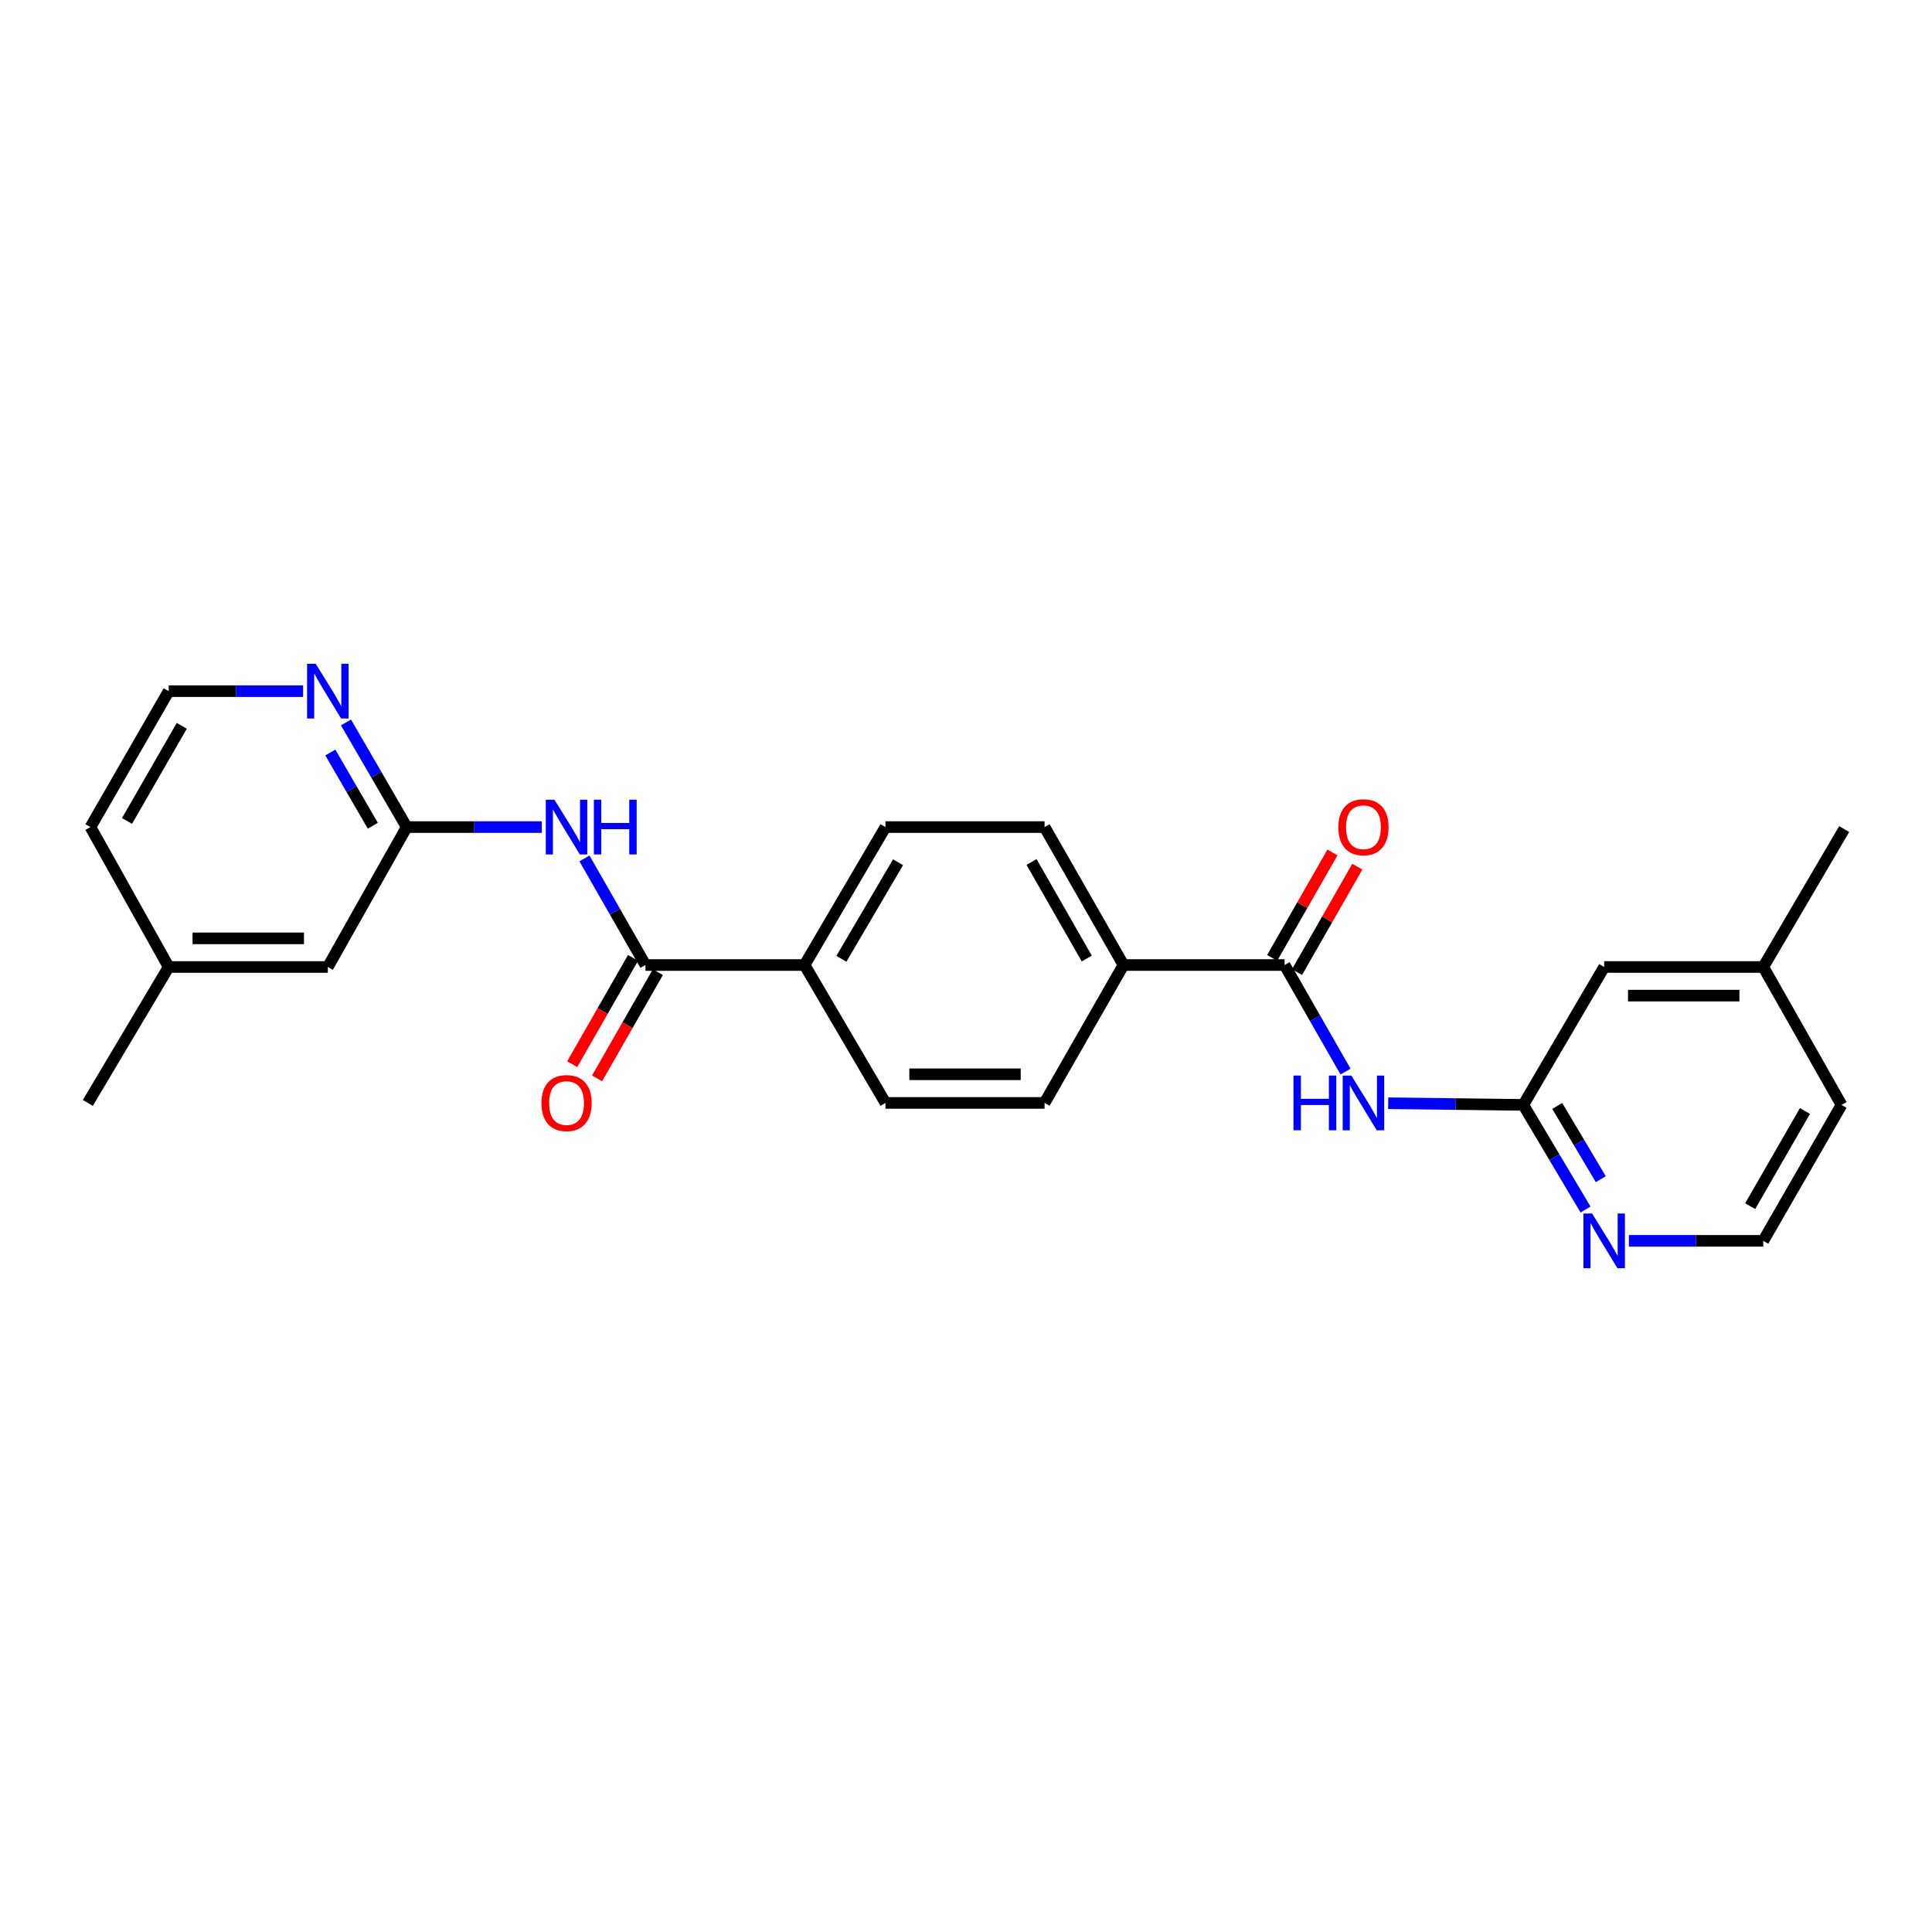 <?xml version='1.0' encoding='iso-8859-1'?>
<svg version='1.1' baseProfile='full'
              xmlns='http://www.w3.org/2000/svg'
                      xmlns:rdkit='http://www.rdkit.org/xml'
                      xmlns:xlink='http://www.w3.org/1999/xlink'
                  xml:space='preserve'
width='1000px' height='1000px' viewBox='0 0 1000 1000'>
<!-- END OF HEADER -->
<rect style='opacity:1.0;fill:#FFFFFF;stroke:none' width='1000' height='1000' x='0' y='0'> </rect>
<path class='bond-2' d='M 664.898,499.49 L 680.672,527.071' style='fill:none;fill-rule:evenodd;stroke:#000000;stroke-width:6px;stroke-linecap:butt;stroke-linejoin:miter;stroke-opacity:1' />
<path class='bond-2' d='M 680.672,527.071 L 696.447,554.652' style='fill:none;fill-rule:evenodd;stroke:#0000FF;stroke-width:6px;stroke-linecap:butt;stroke-linejoin:miter;stroke-opacity:1' />
<path class='bond-5' d='M 664.898,499.49 L 581.506,499.49' style='fill:none;fill-rule:evenodd;stroke:#000000;stroke-width:6px;stroke-linecap:butt;stroke-linejoin:miter;stroke-opacity:1' />
<path class='bond-9' d='M 671.331,503.168 L 686.935,475.878' style='fill:none;fill-rule:evenodd;stroke:#000000;stroke-width:6px;stroke-linecap:butt;stroke-linejoin:miter;stroke-opacity:1' />
<path class='bond-9' d='M 686.935,475.878 L 702.539,448.589' style='fill:none;fill-rule:evenodd;stroke:#FF0000;stroke-width:6px;stroke-linecap:butt;stroke-linejoin:miter;stroke-opacity:1' />
<path class='bond-9' d='M 658.465,495.811 L 674.069,468.522' style='fill:none;fill-rule:evenodd;stroke:#000000;stroke-width:6px;stroke-linecap:butt;stroke-linejoin:miter;stroke-opacity:1' />
<path class='bond-9' d='M 674.069,468.522 L 689.673,441.232' style='fill:none;fill-rule:evenodd;stroke:#FF0000;stroke-width:6px;stroke-linecap:butt;stroke-linejoin:miter;stroke-opacity:1' />
<path class='bond-0' d='M 334.081,499.49 L 416.435,499.49' style='fill:none;fill-rule:evenodd;stroke:#000000;stroke-width:6px;stroke-linecap:butt;stroke-linejoin:miter;stroke-opacity:1' />
<path class='bond-1' d='M 334.081,499.49 L 318.3,471.9' style='fill:none;fill-rule:evenodd;stroke:#000000;stroke-width:6px;stroke-linecap:butt;stroke-linejoin:miter;stroke-opacity:1' />
<path class='bond-1' d='M 318.3,471.9 L 302.518,444.311' style='fill:none;fill-rule:evenodd;stroke:#0000FF;stroke-width:6px;stroke-linecap:butt;stroke-linejoin:miter;stroke-opacity:1' />
<path class='bond-10' d='M 327.649,495.809 L 311.914,523.311' style='fill:none;fill-rule:evenodd;stroke:#000000;stroke-width:6px;stroke-linecap:butt;stroke-linejoin:miter;stroke-opacity:1' />
<path class='bond-10' d='M 311.914,523.311 L 296.179,550.812' style='fill:none;fill-rule:evenodd;stroke:#FF0000;stroke-width:6px;stroke-linecap:butt;stroke-linejoin:miter;stroke-opacity:1' />
<path class='bond-10' d='M 340.513,503.17 L 324.778,530.671' style='fill:none;fill-rule:evenodd;stroke:#000000;stroke-width:6px;stroke-linecap:butt;stroke-linejoin:miter;stroke-opacity:1' />
<path class='bond-10' d='M 324.778,530.671 L 309.043,558.172' style='fill:none;fill-rule:evenodd;stroke:#FF0000;stroke-width:6px;stroke-linecap:butt;stroke-linejoin:miter;stroke-opacity:1' />
<path class='bond-4' d='M 280.433,428.094 L 245.471,428.094' style='fill:none;fill-rule:evenodd;stroke:#0000FF;stroke-width:6px;stroke-linecap:butt;stroke-linejoin:miter;stroke-opacity:1' />
<path class='bond-4' d='M 245.471,428.094 L 210.509,428.094' style='fill:none;fill-rule:evenodd;stroke:#000000;stroke-width:6px;stroke-linecap:butt;stroke-linejoin:miter;stroke-opacity:1' />
<path class='bond-3' d='M 718.529,571.026 L 753.492,571.458' style='fill:none;fill-rule:evenodd;stroke:#0000FF;stroke-width:6px;stroke-linecap:butt;stroke-linejoin:miter;stroke-opacity:1' />
<path class='bond-3' d='M 753.492,571.458 L 788.454,571.889' style='fill:none;fill-rule:evenodd;stroke:#000000;stroke-width:6px;stroke-linecap:butt;stroke-linejoin:miter;stroke-opacity:1' />
<path class='bond-8' d='M 788.454,571.889 L 804.563,598.969' style='fill:none;fill-rule:evenodd;stroke:#000000;stroke-width:6px;stroke-linecap:butt;stroke-linejoin:miter;stroke-opacity:1' />
<path class='bond-8' d='M 804.563,598.969 L 820.673,626.048' style='fill:none;fill-rule:evenodd;stroke:#0000FF;stroke-width:6px;stroke-linecap:butt;stroke-linejoin:miter;stroke-opacity:1' />
<path class='bond-8' d='M 806.024,572.436 L 817.301,591.391' style='fill:none;fill-rule:evenodd;stroke:#000000;stroke-width:6px;stroke-linecap:butt;stroke-linejoin:miter;stroke-opacity:1' />
<path class='bond-8' d='M 817.301,591.391 L 828.577,610.347' style='fill:none;fill-rule:evenodd;stroke:#0000FF;stroke-width:6px;stroke-linecap:butt;stroke-linejoin:miter;stroke-opacity:1' />
<path class='bond-16' d='M 788.454,571.889 L 830.314,500.51' style='fill:none;fill-rule:evenodd;stroke:#000000;stroke-width:6px;stroke-linecap:butt;stroke-linejoin:miter;stroke-opacity:1' />
<path class='bond-7' d='M 210.509,428.094 L 194.796,401.016' style='fill:none;fill-rule:evenodd;stroke:#000000;stroke-width:6px;stroke-linecap:butt;stroke-linejoin:miter;stroke-opacity:1' />
<path class='bond-7' d='M 194.796,401.016 L 179.083,373.939' style='fill:none;fill-rule:evenodd;stroke:#0000FF;stroke-width:6px;stroke-linecap:butt;stroke-linejoin:miter;stroke-opacity:1' />
<path class='bond-7' d='M 192.976,427.41 L 181.977,408.455' style='fill:none;fill-rule:evenodd;stroke:#000000;stroke-width:6px;stroke-linecap:butt;stroke-linejoin:miter;stroke-opacity:1' />
<path class='bond-7' d='M 181.977,408.455 L 170.978,389.501' style='fill:none;fill-rule:evenodd;stroke:#0000FF;stroke-width:6px;stroke-linecap:butt;stroke-linejoin:miter;stroke-opacity:1' />
<path class='bond-15' d='M 210.509,428.094 L 169.686,500.51' style='fill:none;fill-rule:evenodd;stroke:#000000;stroke-width:6px;stroke-linecap:butt;stroke-linejoin:miter;stroke-opacity:1' />
<path class='bond-12' d='M 581.506,499.49 L 540.667,570.868' style='fill:none;fill-rule:evenodd;stroke:#000000;stroke-width:6px;stroke-linecap:butt;stroke-linejoin:miter;stroke-opacity:1' />
<path class='bond-13' d='M 581.506,499.49 L 540.667,428.094' style='fill:none;fill-rule:evenodd;stroke:#000000;stroke-width:6px;stroke-linecap:butt;stroke-linejoin:miter;stroke-opacity:1' />
<path class='bond-13' d='M 562.515,496.139 L 533.928,446.163' style='fill:none;fill-rule:evenodd;stroke:#000000;stroke-width:6px;stroke-linecap:butt;stroke-linejoin:miter;stroke-opacity:1' />
<path class='bond-6' d='M 416.435,499.49 L 458.312,428.094' style='fill:none;fill-rule:evenodd;stroke:#000000;stroke-width:6px;stroke-linecap:butt;stroke-linejoin:miter;stroke-opacity:1' />
<path class='bond-6' d='M 435.501,496.279 L 464.815,446.302' style='fill:none;fill-rule:evenodd;stroke:#000000;stroke-width:6px;stroke-linecap:butt;stroke-linejoin:miter;stroke-opacity:1' />
<path class='bond-25' d='M 416.435,499.49 L 458.312,570.868' style='fill:none;fill-rule:evenodd;stroke:#000000;stroke-width:6px;stroke-linecap:butt;stroke-linejoin:miter;stroke-opacity:1' />
<path class='bond-18' d='M 156.886,357.745 L 122.101,357.745' style='fill:none;fill-rule:evenodd;stroke:#0000FF;stroke-width:6px;stroke-linecap:butt;stroke-linejoin:miter;stroke-opacity:1' />
<path class='bond-18' d='M 122.101,357.745 L 87.315,357.745' style='fill:none;fill-rule:evenodd;stroke:#000000;stroke-width:6px;stroke-linecap:butt;stroke-linejoin:miter;stroke-opacity:1' />
<path class='bond-17' d='M 843.113,642.255 L 877.891,642.255' style='fill:none;fill-rule:evenodd;stroke:#0000FF;stroke-width:6px;stroke-linecap:butt;stroke-linejoin:miter;stroke-opacity:1' />
<path class='bond-17' d='M 877.891,642.255 L 912.668,642.255' style='fill:none;fill-rule:evenodd;stroke:#000000;stroke-width:6px;stroke-linecap:butt;stroke-linejoin:miter;stroke-opacity:1' />
<path class='bond-11' d='M 458.312,570.868 L 540.667,570.868' style='fill:none;fill-rule:evenodd;stroke:#000000;stroke-width:6px;stroke-linecap:butt;stroke-linejoin:miter;stroke-opacity:1' />
<path class='bond-11' d='M 470.666,556.047 L 528.313,556.047' style='fill:none;fill-rule:evenodd;stroke:#000000;stroke-width:6px;stroke-linecap:butt;stroke-linejoin:miter;stroke-opacity:1' />
<path class='bond-14' d='M 540.667,428.094 L 458.312,428.094' style='fill:none;fill-rule:evenodd;stroke:#000000;stroke-width:6px;stroke-linecap:butt;stroke-linejoin:miter;stroke-opacity:1' />
<path class='bond-20' d='M 169.686,500.51 L 87.315,500.51' style='fill:none;fill-rule:evenodd;stroke:#000000;stroke-width:6px;stroke-linecap:butt;stroke-linejoin:miter;stroke-opacity:1' />
<path class='bond-20' d='M 157.33,485.69 L 99.671,485.69' style='fill:none;fill-rule:evenodd;stroke:#000000;stroke-width:6px;stroke-linecap:butt;stroke-linejoin:miter;stroke-opacity:1' />
<path class='bond-19' d='M 830.314,500.51 L 912.668,500.51' style='fill:none;fill-rule:evenodd;stroke:#000000;stroke-width:6px;stroke-linecap:butt;stroke-linejoin:miter;stroke-opacity:1' />
<path class='bond-19' d='M 842.667,515.331 L 900.315,515.331' style='fill:none;fill-rule:evenodd;stroke:#000000;stroke-width:6px;stroke-linecap:butt;stroke-linejoin:miter;stroke-opacity:1' />
<path class='bond-26' d='M 912.668,642.255 L 953.162,571.889' style='fill:none;fill-rule:evenodd;stroke:#000000;stroke-width:6px;stroke-linecap:butt;stroke-linejoin:miter;stroke-opacity:1' />
<path class='bond-26' d='M 905.897,624.308 L 934.243,575.052' style='fill:none;fill-rule:evenodd;stroke:#000000;stroke-width:6px;stroke-linecap:butt;stroke-linejoin:miter;stroke-opacity:1' />
<path class='bond-27' d='M 87.315,357.745 L 46.821,428.094' style='fill:none;fill-rule:evenodd;stroke:#000000;stroke-width:6px;stroke-linecap:butt;stroke-linejoin:miter;stroke-opacity:1' />
<path class='bond-27' d='M 94.086,375.691 L 65.74,424.936' style='fill:none;fill-rule:evenodd;stroke:#000000;stroke-width:6px;stroke-linecap:butt;stroke-linejoin:miter;stroke-opacity:1' />
<path class='bond-22' d='M 912.668,500.51 L 953.162,571.889' style='fill:none;fill-rule:evenodd;stroke:#000000;stroke-width:6px;stroke-linecap:butt;stroke-linejoin:miter;stroke-opacity:1' />
<path class='bond-24' d='M 912.668,500.51 L 954.545,429.132' style='fill:none;fill-rule:evenodd;stroke:#000000;stroke-width:6px;stroke-linecap:butt;stroke-linejoin:miter;stroke-opacity:1' />
<path class='bond-21' d='M 87.315,500.51 L 46.821,428.094' style='fill:none;fill-rule:evenodd;stroke:#000000;stroke-width:6px;stroke-linecap:butt;stroke-linejoin:miter;stroke-opacity:1' />
<path class='bond-23' d='M 87.315,500.51 L 45.455,570.868' style='fill:none;fill-rule:evenodd;stroke:#000000;stroke-width:6px;stroke-linecap:butt;stroke-linejoin:miter;stroke-opacity:1' />
<path  class='atom-2' d='M 286.982 413.934
L 296.262 428.934
Q 297.182 430.414, 298.662 433.094
Q 300.142 435.774, 300.222 435.934
L 300.222 413.934
L 303.982 413.934
L 303.982 442.254
L 300.102 442.254
L 290.142 425.854
Q 288.982 423.934, 287.742 421.734
Q 286.542 419.534, 286.182 418.854
L 286.182 442.254
L 282.502 442.254
L 282.502 413.934
L 286.982 413.934
' fill='#0000FF'/>
<path  class='atom-2' d='M 307.382 413.934
L 311.222 413.934
L 311.222 425.974
L 325.702 425.974
L 325.702 413.934
L 329.542 413.934
L 329.542 442.254
L 325.702 442.254
L 325.702 429.174
L 311.222 429.174
L 311.222 442.254
L 307.382 442.254
L 307.382 413.934
' fill='#0000FF'/>
<path  class='atom-3' d='M 669.501 556.708
L 673.341 556.708
L 673.341 568.748
L 687.821 568.748
L 687.821 556.708
L 691.661 556.708
L 691.661 585.028
L 687.821 585.028
L 687.821 571.948
L 673.341 571.948
L 673.341 585.028
L 669.501 585.028
L 669.501 556.708
' fill='#0000FF'/>
<path  class='atom-3' d='M 699.461 556.708
L 708.741 571.708
Q 709.661 573.188, 711.141 575.868
Q 712.621 578.548, 712.701 578.708
L 712.701 556.708
L 716.461 556.708
L 716.461 585.028
L 712.581 585.028
L 702.621 568.628
Q 701.461 566.708, 700.221 564.508
Q 699.021 562.308, 698.661 561.628
L 698.661 585.028
L 694.981 585.028
L 694.981 556.708
L 699.461 556.708
' fill='#0000FF'/>
<path  class='atom-8' d='M 163.426 343.585
L 172.706 358.585
Q 173.626 360.065, 175.106 362.745
Q 176.586 365.425, 176.666 365.585
L 176.666 343.585
L 180.426 343.585
L 180.426 371.905
L 176.546 371.905
L 166.586 355.505
Q 165.426 353.585, 164.186 351.385
Q 162.986 349.185, 162.626 348.505
L 162.626 371.905
L 158.946 371.905
L 158.946 343.585
L 163.426 343.585
' fill='#0000FF'/>
<path  class='atom-9' d='M 824.054 628.095
L 833.334 643.095
Q 834.254 644.575, 835.734 647.255
Q 837.214 649.935, 837.294 650.095
L 837.294 628.095
L 841.054 628.095
L 841.054 656.415
L 837.174 656.415
L 827.214 640.015
Q 826.054 638.095, 824.814 635.895
Q 823.614 633.695, 823.254 633.015
L 823.254 656.415
L 819.574 656.415
L 819.574 628.095
L 824.054 628.095
' fill='#0000FF'/>
<path  class='atom-10' d='M 692.721 428.174
Q 692.721 421.374, 696.081 417.574
Q 699.441 413.774, 705.721 413.774
Q 712.001 413.774, 715.361 417.574
Q 718.721 421.374, 718.721 428.174
Q 718.721 435.054, 715.321 438.974
Q 711.921 442.854, 705.721 442.854
Q 699.481 442.854, 696.081 438.974
Q 692.721 435.094, 692.721 428.174
M 705.721 439.654
Q 710.041 439.654, 712.361 436.774
Q 714.721 433.854, 714.721 428.174
Q 714.721 422.614, 712.361 419.814
Q 710.041 416.974, 705.721 416.974
Q 701.401 416.974, 699.041 419.774
Q 696.721 422.574, 696.721 428.174
Q 696.721 433.894, 699.041 436.774
Q 701.401 439.654, 705.721 439.654
' fill='#FF0000'/>
<path  class='atom-11' d='M 280.242 570.948
Q 280.242 564.148, 283.602 560.348
Q 286.962 556.548, 293.242 556.548
Q 299.522 556.548, 302.882 560.348
Q 306.242 564.148, 306.242 570.948
Q 306.242 577.828, 302.842 581.748
Q 299.442 585.628, 293.242 585.628
Q 287.002 585.628, 283.602 581.748
Q 280.242 577.868, 280.242 570.948
M 293.242 582.428
Q 297.562 582.428, 299.882 579.548
Q 302.242 576.628, 302.242 570.948
Q 302.242 565.388, 299.882 562.588
Q 297.562 559.748, 293.242 559.748
Q 288.922 559.748, 286.562 562.548
Q 284.242 565.348, 284.242 570.948
Q 284.242 576.668, 286.562 579.548
Q 288.922 582.428, 293.242 582.428
' fill='#FF0000'/>
</svg>
